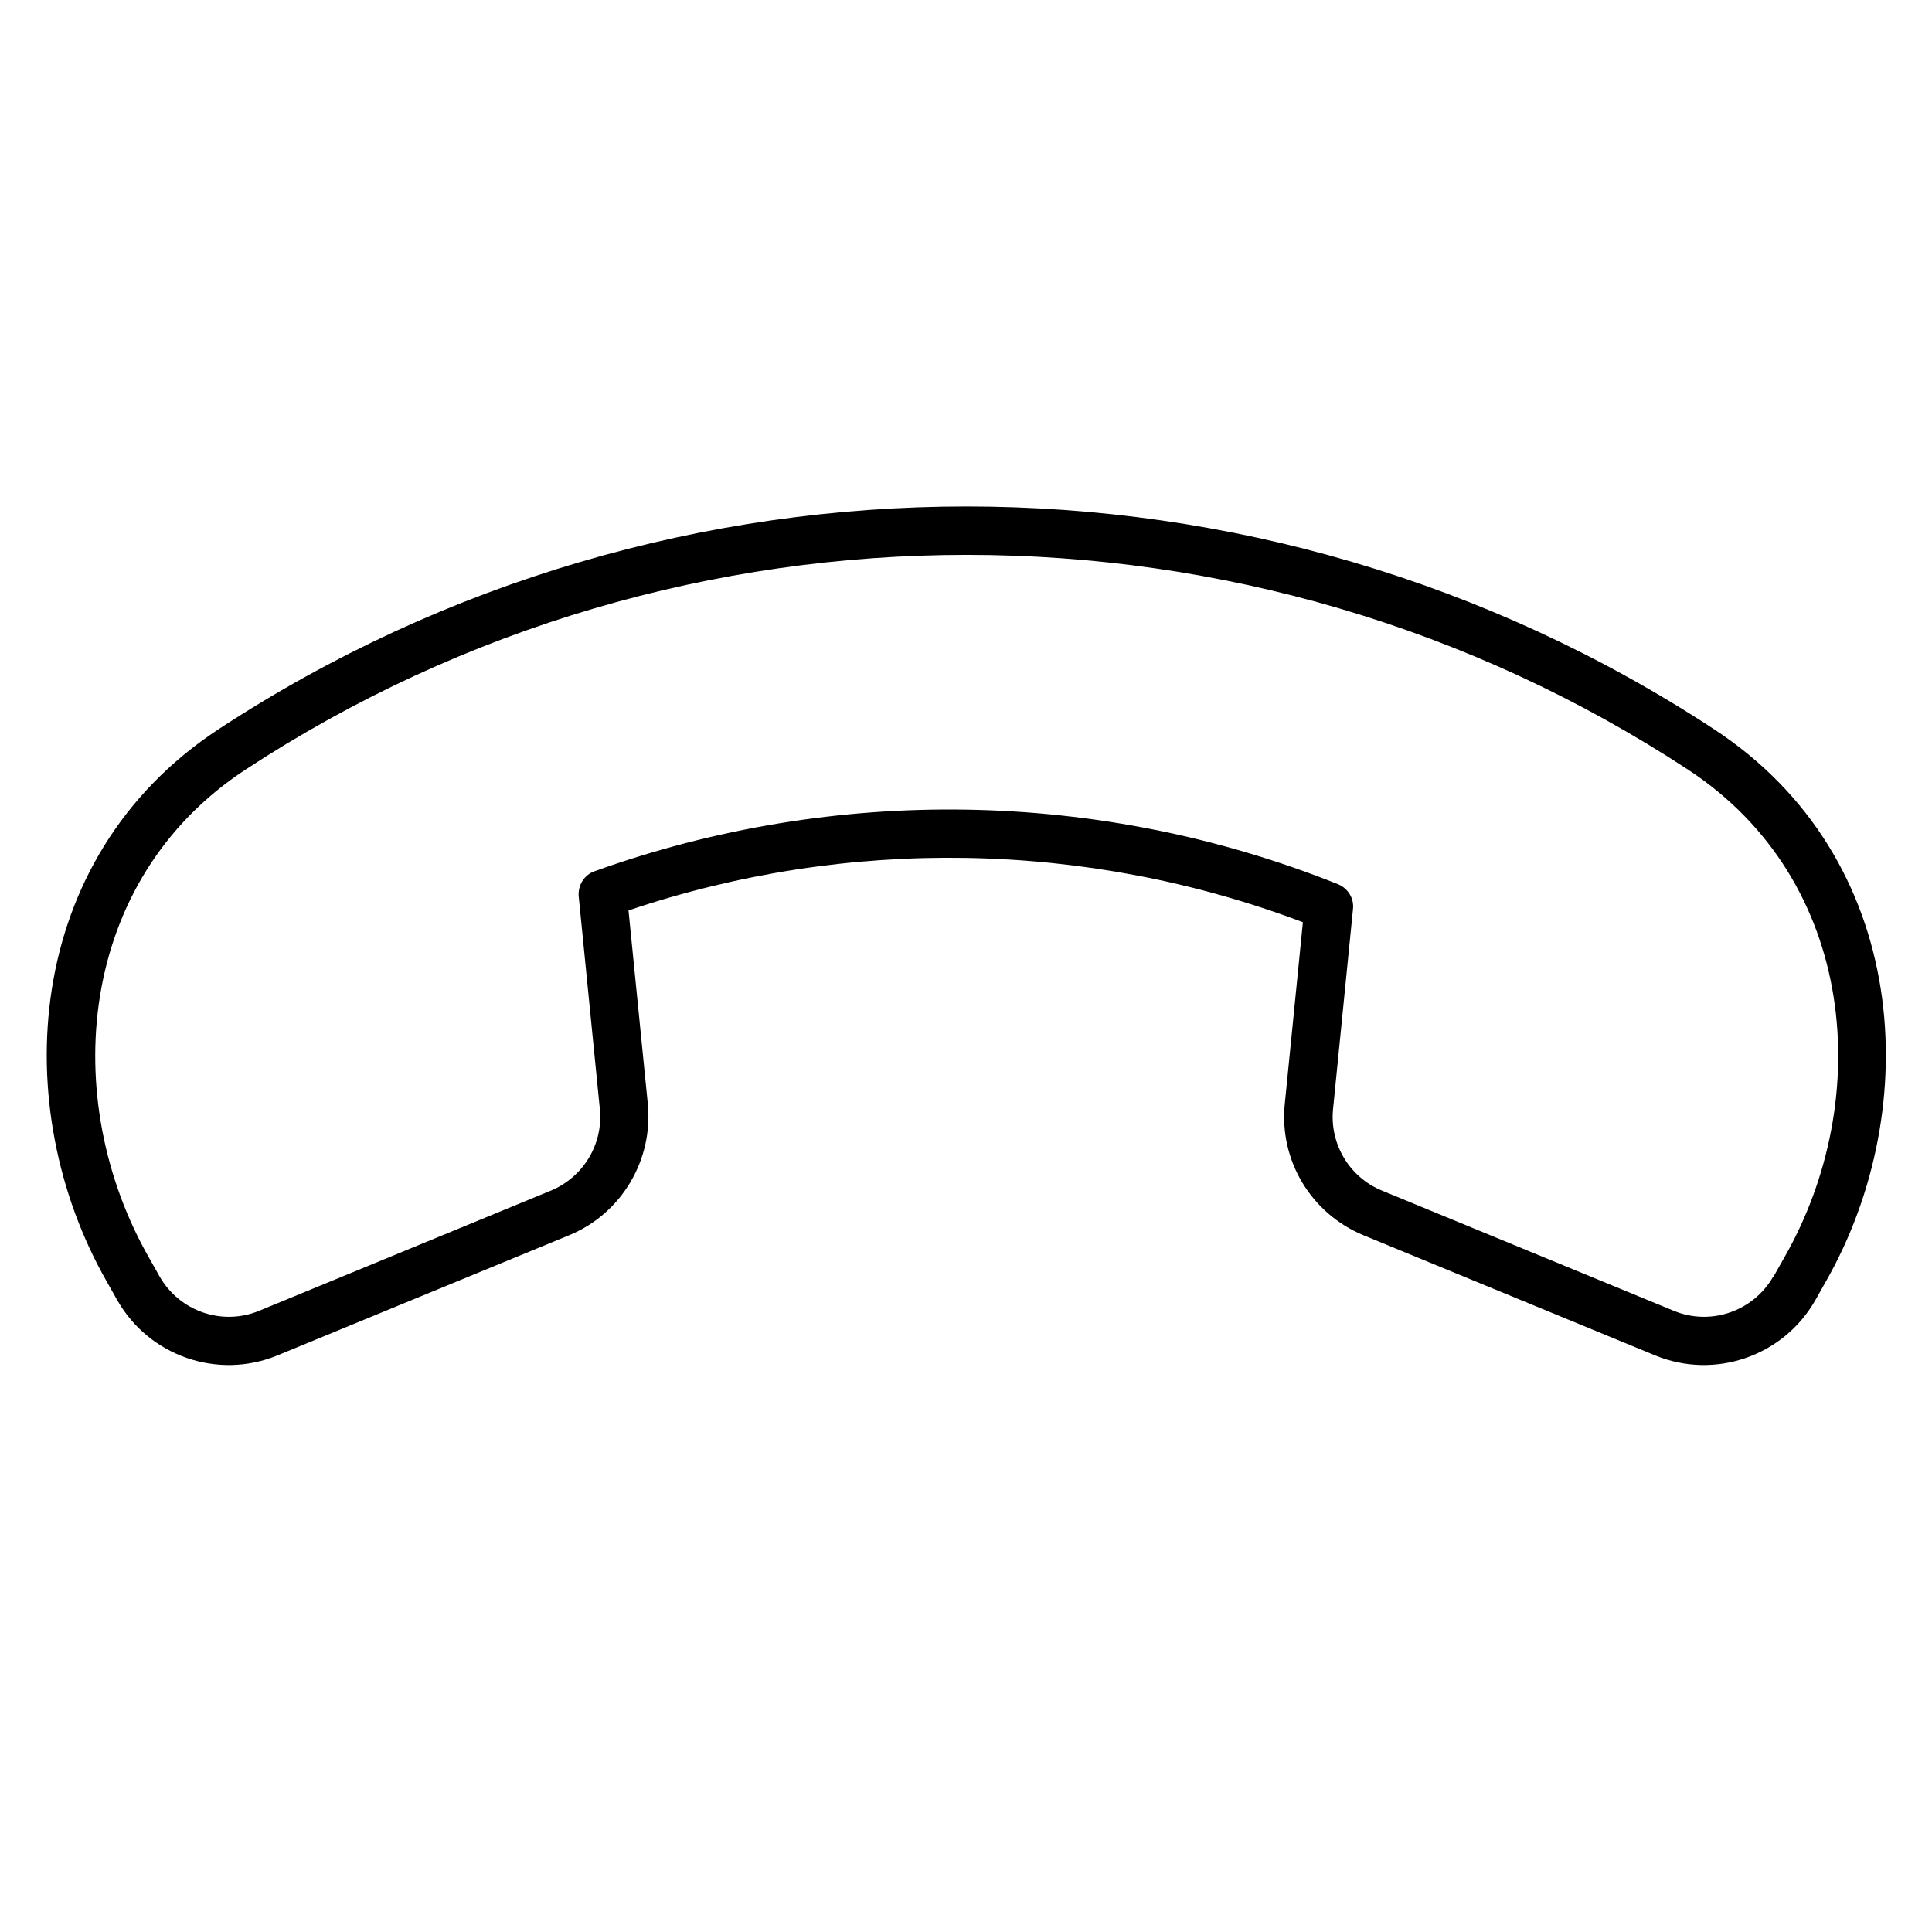 <svg xmlns="http://www.w3.org/2000/svg" viewBox="0 0 640 640"><!--! Font Awesome Pro 7.1.0 by @fontawesome - https://fontawesome.com License - https://fontawesome.com/license (Commercial License) Copyright 2025 Fonticons, Inc. --><path fill="currentColor" d="M548.3 449C568 457.1 590.7 449.3 601.3 430.8L604.8 424.6C637.7 367 632.8 284.1 567.7 241.5C417.8 143.2 222.4 143.2 72.5 241.5C7.4 284.2 2.5 367 35.4 424.6L38.9 430.8C49.5 449.3 72.2 457.1 91.9 449L188.5 409.2C205.8 402.1 216.4 384.4 214.6 365.7L208.2 301.6C280.6 277.1 359.9 278.4 431.6 305.5L425.6 365.7C423.7 384.4 434.3 402 451.7 409.2L548.3 449zM587.4 422.9C580.8 434.4 566.7 439.3 554.4 434.2L457.8 394.4C447 390 440.4 378.9 441.6 367.3L448.2 301.1C448.6 297.6 446.5 294.2 443.2 292.9C364.5 261.4 276.5 260 197 288.6C193.5 289.8 191.4 293.3 191.7 296.9L198.7 367.3C199.9 378.9 193.3 389.9 182.5 394.4L85.9 434.2C73.6 439.3 59.5 434.4 52.9 422.9L49.4 416.7C19.5 364.4 25.2 291.7 81.4 254.9C226 160.1 414.5 160.1 559.1 254.9C615.3 291.7 621 364.4 591 416.7L587.5 422.9z"/></svg>